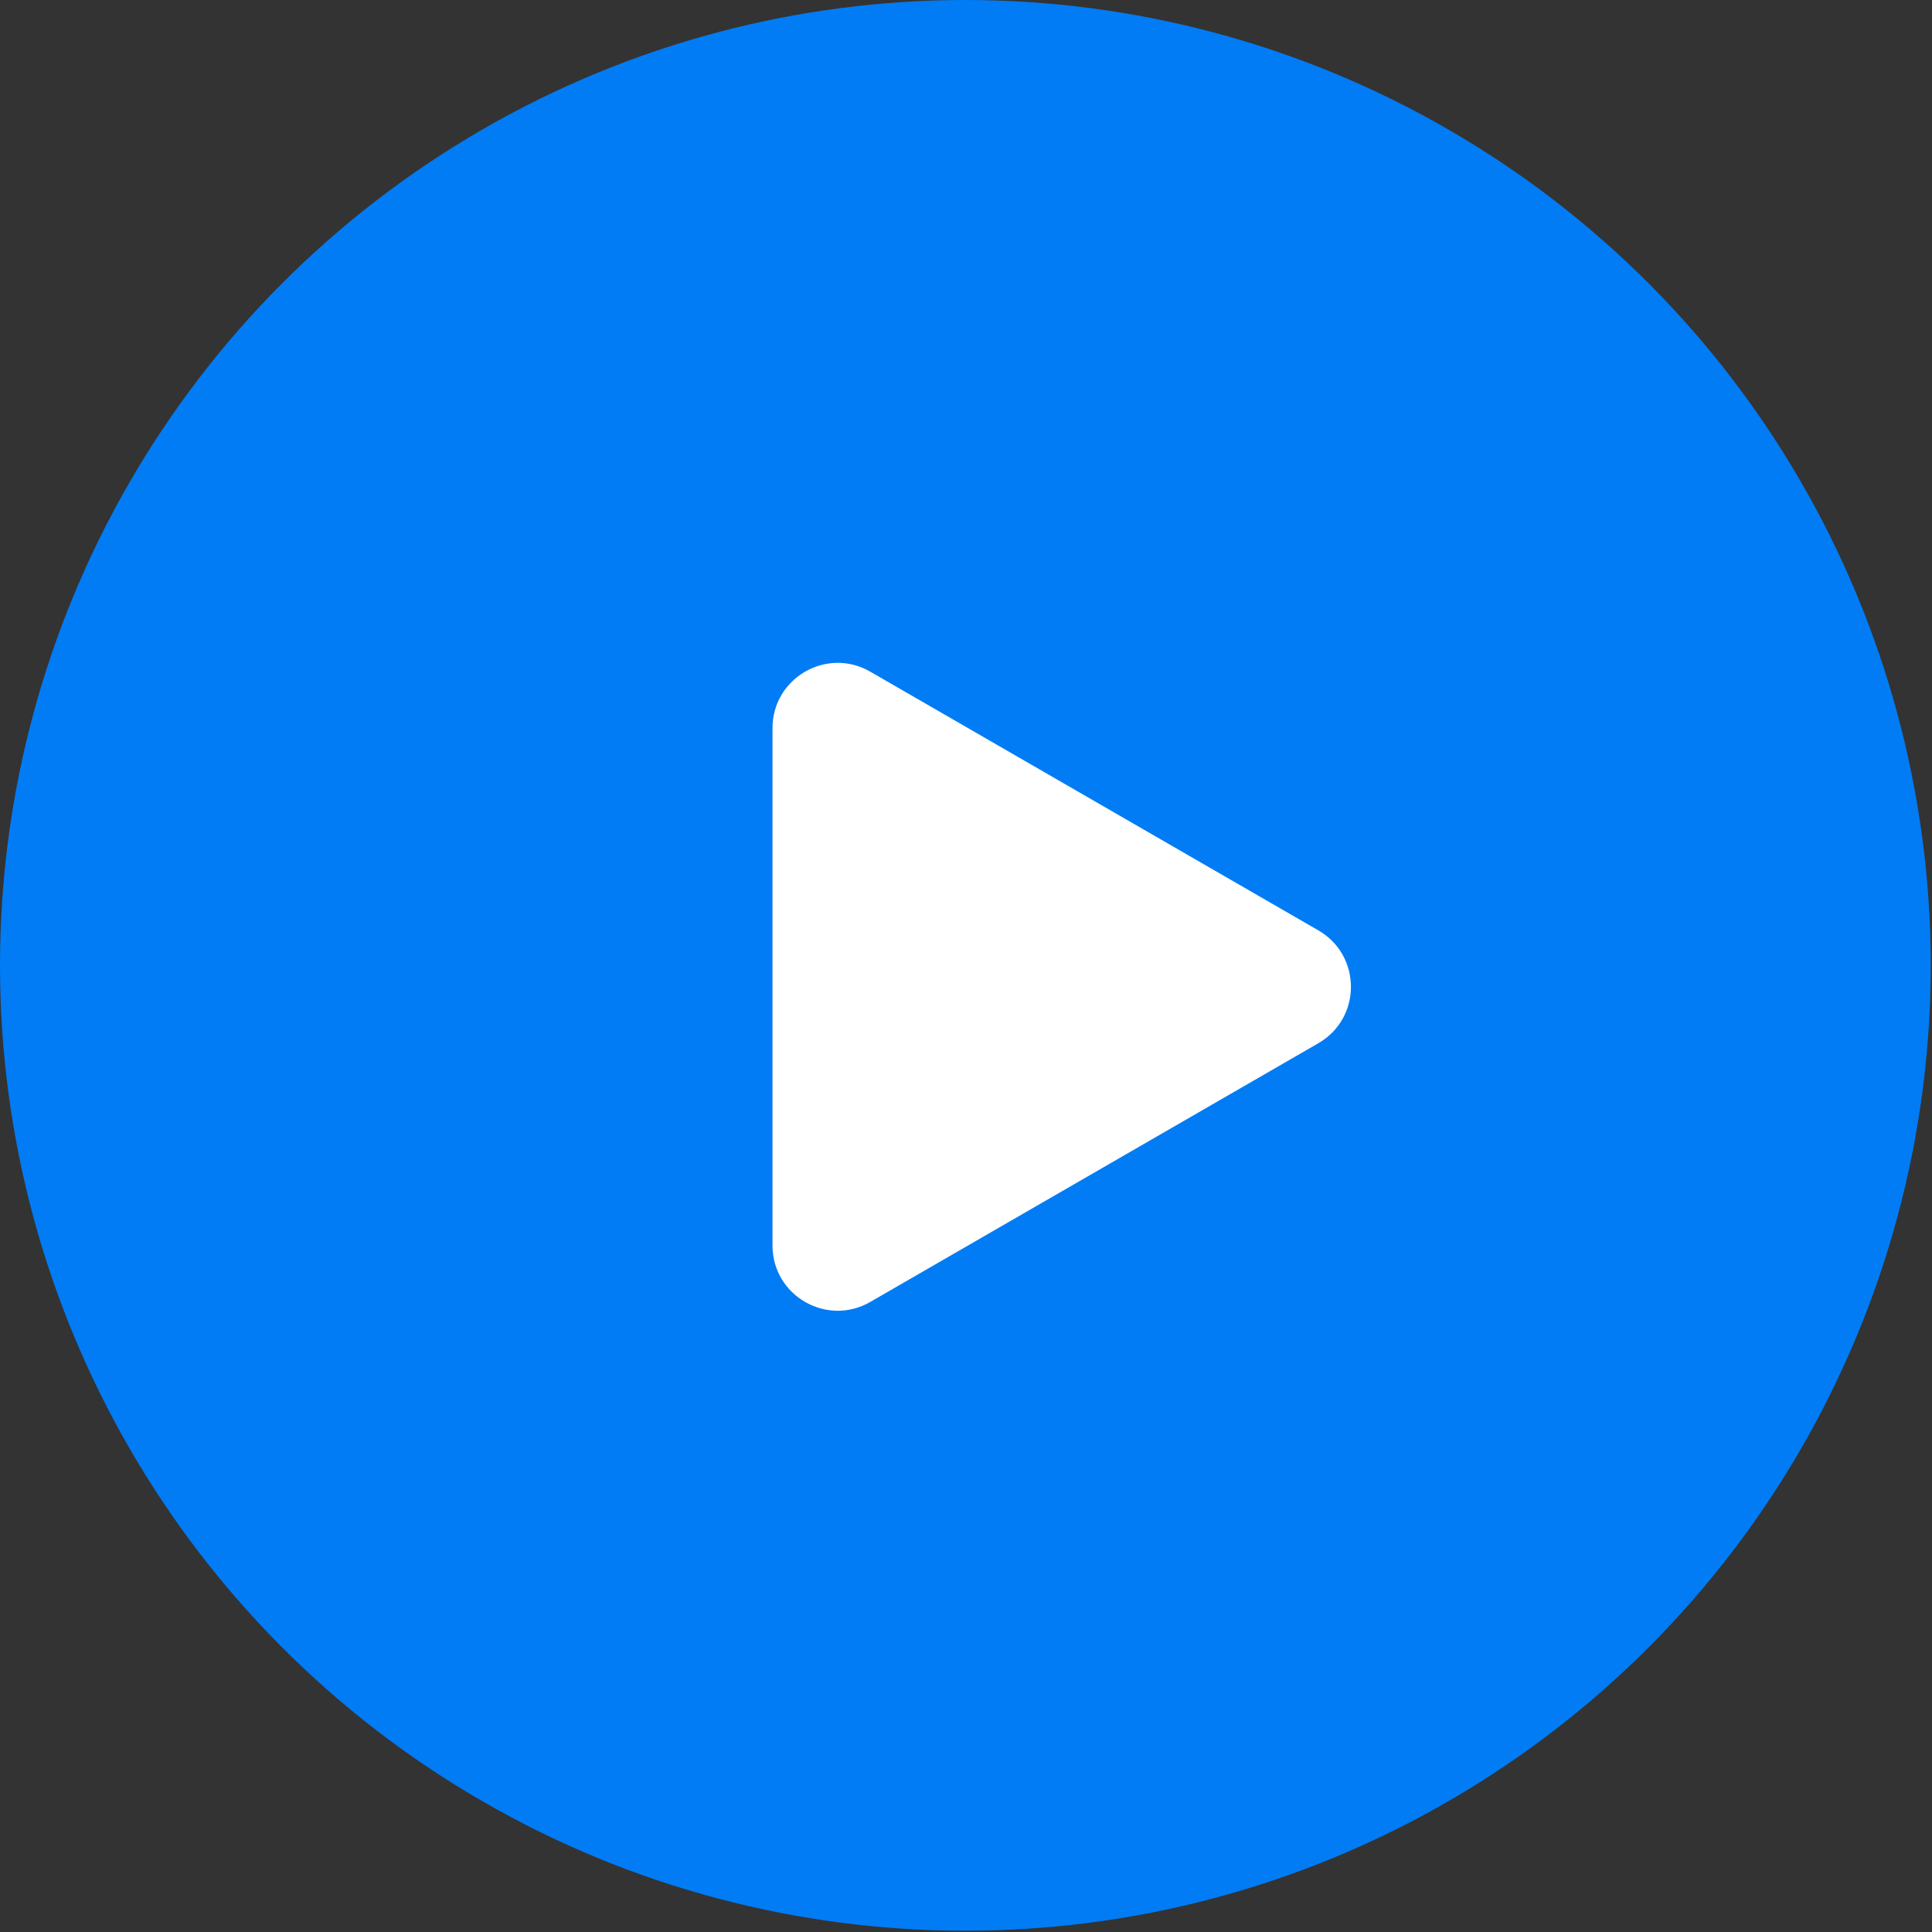 <svg width="58" height="58" viewBox="0 0 58 58" fill="none" xmlns="http://www.w3.org/2000/svg">
<rect x="0" y="0" width="58" height="58" fill="#333333" stroke="none"/>
<circle cx="28.981" cy="28.981" r="28.981" fill="#017CF5"/>
<path d="M39.577 27.93C40.882 28.683 40.882 30.566 39.577 31.319L26.126 39.085C24.822 39.838 23.191 38.897 23.191 37.391L23.191 21.858C23.191 20.352 24.822 19.411 26.126 20.164L39.577 27.93Z" fill="white"/>
</svg>

